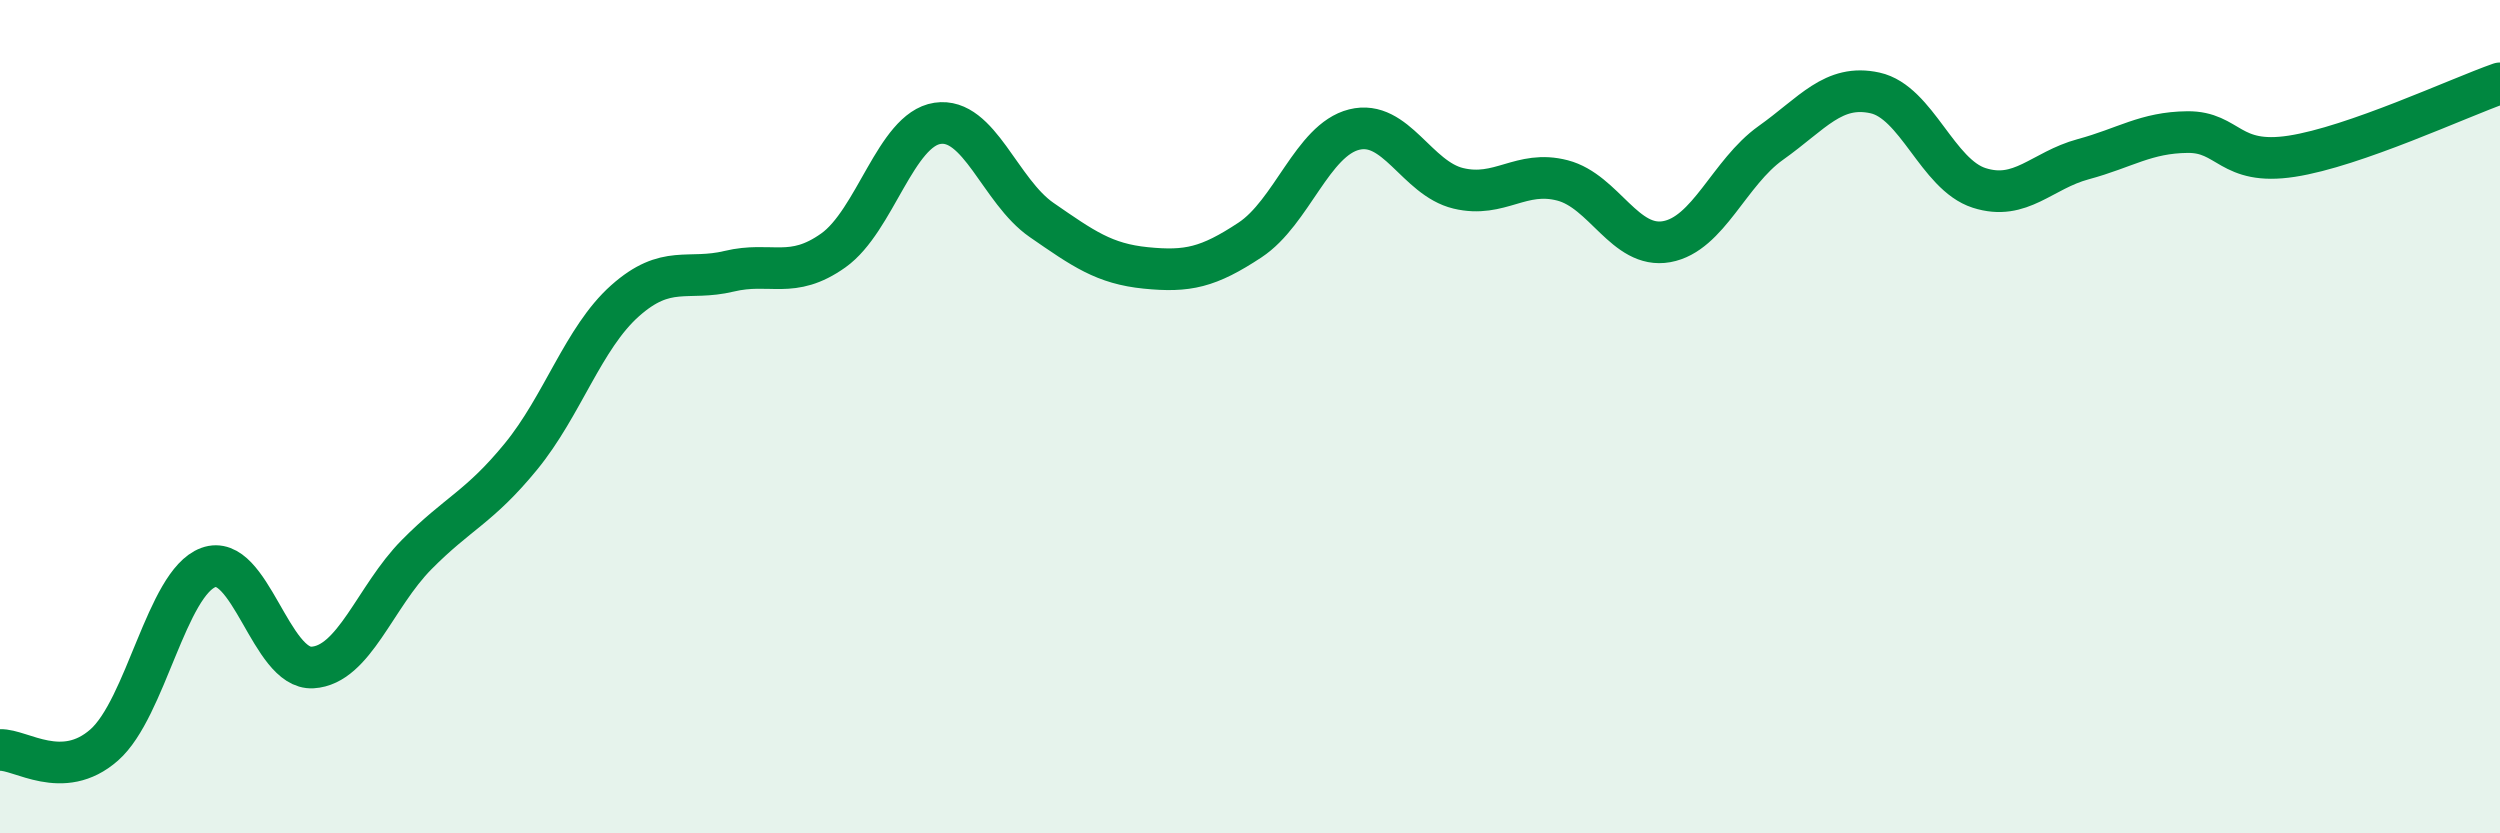 
    <svg width="60" height="20" viewBox="0 0 60 20" xmlns="http://www.w3.org/2000/svg">
      <path
        d="M 0,18 C 0.5,17.98 1.5,18.76 2.5,17.88 C 3.5,17 4,13.99 5,13.62 C 6,13.25 6.5,16.08 7.5,16.02 C 8.5,15.96 9,14.32 10,13.31 C 11,12.3 11.5,12.18 12.5,10.96 C 13.5,9.74 14,8.11 15,7.22 C 16,6.33 16.5,6.75 17.5,6.51 C 18.5,6.27 19,6.72 20,6.01 C 21,5.3 21.5,3.11 22.5,2.96 C 23.5,2.81 24,4.59 25,5.28 C 26,5.97 26.5,6.33 27.5,6.43 C 28.5,6.53 29,6.42 30,5.76 C 31,5.1 31.5,3.36 32.5,3.11 C 33.5,2.86 34,4.28 35,4.52 C 36,4.76 36.5,4.07 37.5,4.33 C 38.5,4.59 39,5.98 40,5.8 C 41,5.62 41.5,4.14 42.5,3.43 C 43.5,2.72 44,2.01 45,2.23 C 46,2.45 46.5,4.19 47.5,4.51 C 48.5,4.83 49,4.09 50,3.82 C 51,3.55 51.5,3.18 52.5,3.17 C 53.5,3.16 53.5,3.98 55,3.75 C 56.5,3.52 59,2.35 60,2L60 20L0 20Z"
        fill="#008740"
        opacity="0.1"
        stroke-linecap="round"
        stroke-linejoin="round"
      />
      <path
        d="M 0,18 C 0.5,17.98 1.5,18.76 2.5,17.88 C 3.5,17 4,13.99 5,13.62 C 6,13.25 6.5,16.08 7.5,16.02 C 8.5,15.96 9,14.32 10,13.31 C 11,12.3 11.5,12.18 12.5,10.96 C 13.5,9.74 14,8.11 15,7.22 C 16,6.33 16.5,6.75 17.5,6.51 C 18.5,6.27 19,6.72 20,6.01 C 21,5.3 21.5,3.11 22.5,2.96 C 23.5,2.81 24,4.59 25,5.28 C 26,5.97 26.5,6.33 27.5,6.43 C 28.5,6.53 29,6.42 30,5.76 C 31,5.1 31.5,3.36 32.5,3.11 C 33.5,2.86 34,4.28 35,4.52 C 36,4.76 36.5,4.07 37.5,4.33 C 38.5,4.59 39,5.98 40,5.8 C 41,5.62 41.5,4.14 42.5,3.43 C 43.5,2.72 44,2.01 45,2.23 C 46,2.45 46.5,4.19 47.5,4.51 C 48.5,4.83 49,4.09 50,3.82 C 51,3.55 51.5,3.18 52.5,3.17 C 53.5,3.16 53.5,3.98 55,3.75 C 56.5,3.52 59,2.35 60,2"
        stroke="#008740"
        stroke-width="1"
        fill="none"
        stroke-linecap="round"
        stroke-linejoin="round"
      />
    </svg>
  